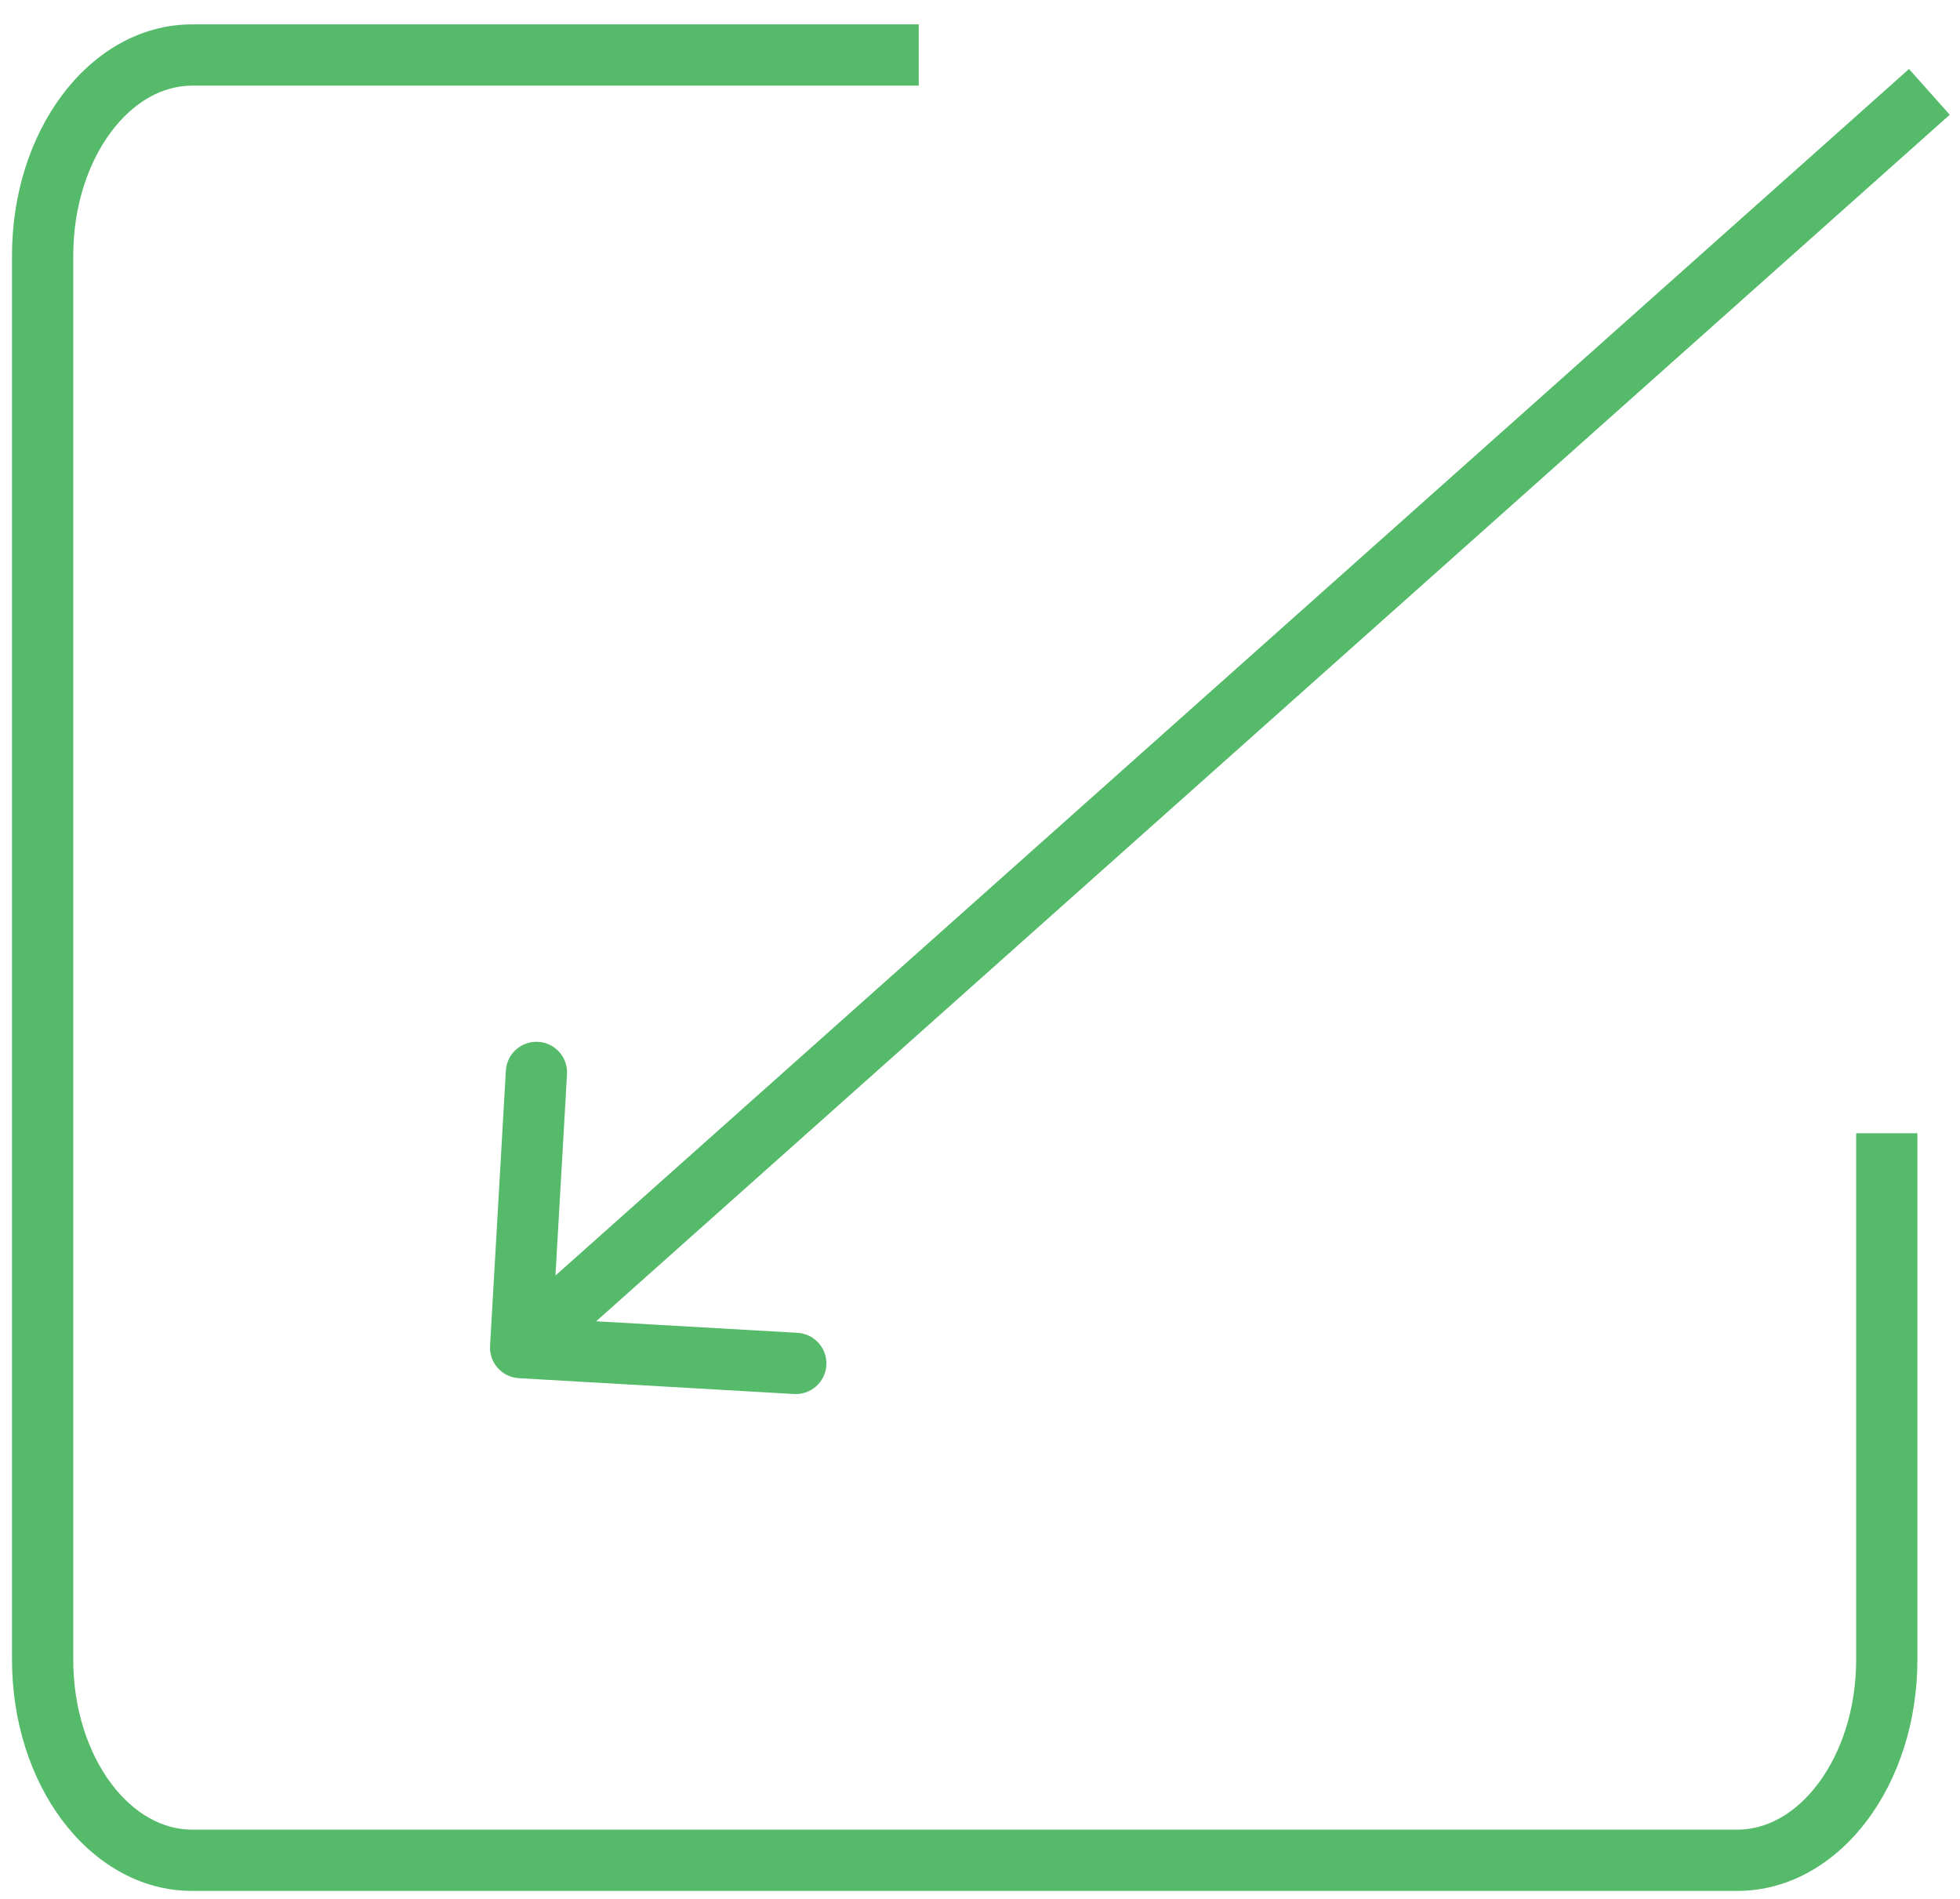 <svg width="64" height="62" viewBox="0 0 64 62" fill="none" xmlns="http://www.w3.org/2000/svg">
<path d="M30 2.796H6.274C5.314 2.796 4.366 3.316 3.623 4.312C2.881 5.308 2.392 6.73 2.392 8.345V54.19C2.392 55.805 2.881 57.228 3.623 58.224C4.366 59.219 5.314 59.739 6.274 59.739H56.727C57.687 59.739 58.635 59.219 59.377 58.224C60.12 57.228 60.609 55.805 60.609 54.19V37H62.609V54.19C62.609 56.193 62.005 58.045 60.98 59.419C59.956 60.793 58.463 61.739 56.727 61.739H6.274C4.538 61.739 3.044 60.793 2.02 59.419C0.995 58.045 0.392 56.193 0.392 54.19V8.345C0.392 6.342 0.995 4.49 2.02 3.116C3.044 1.742 4.538 0.796 6.274 0.796H30V2.796Z" fill="#55BA6A"/>
<path d="M16.002 43.943C15.97 44.494 16.391 44.967 16.943 44.998L25.928 45.515C26.479 45.546 26.952 45.125 26.983 44.574C27.015 44.022 26.594 43.55 26.043 43.518L18.056 43.059L18.515 35.072C18.546 34.521 18.125 34.048 17.574 34.017C17.022 33.985 16.55 34.406 16.518 34.958L16.002 43.943ZM17 44L17.665 44.746L63.665 3.747L63 3L62.335 2.253L16.335 43.254L17 44Z" fill="#55BA6A"/>
</svg>
